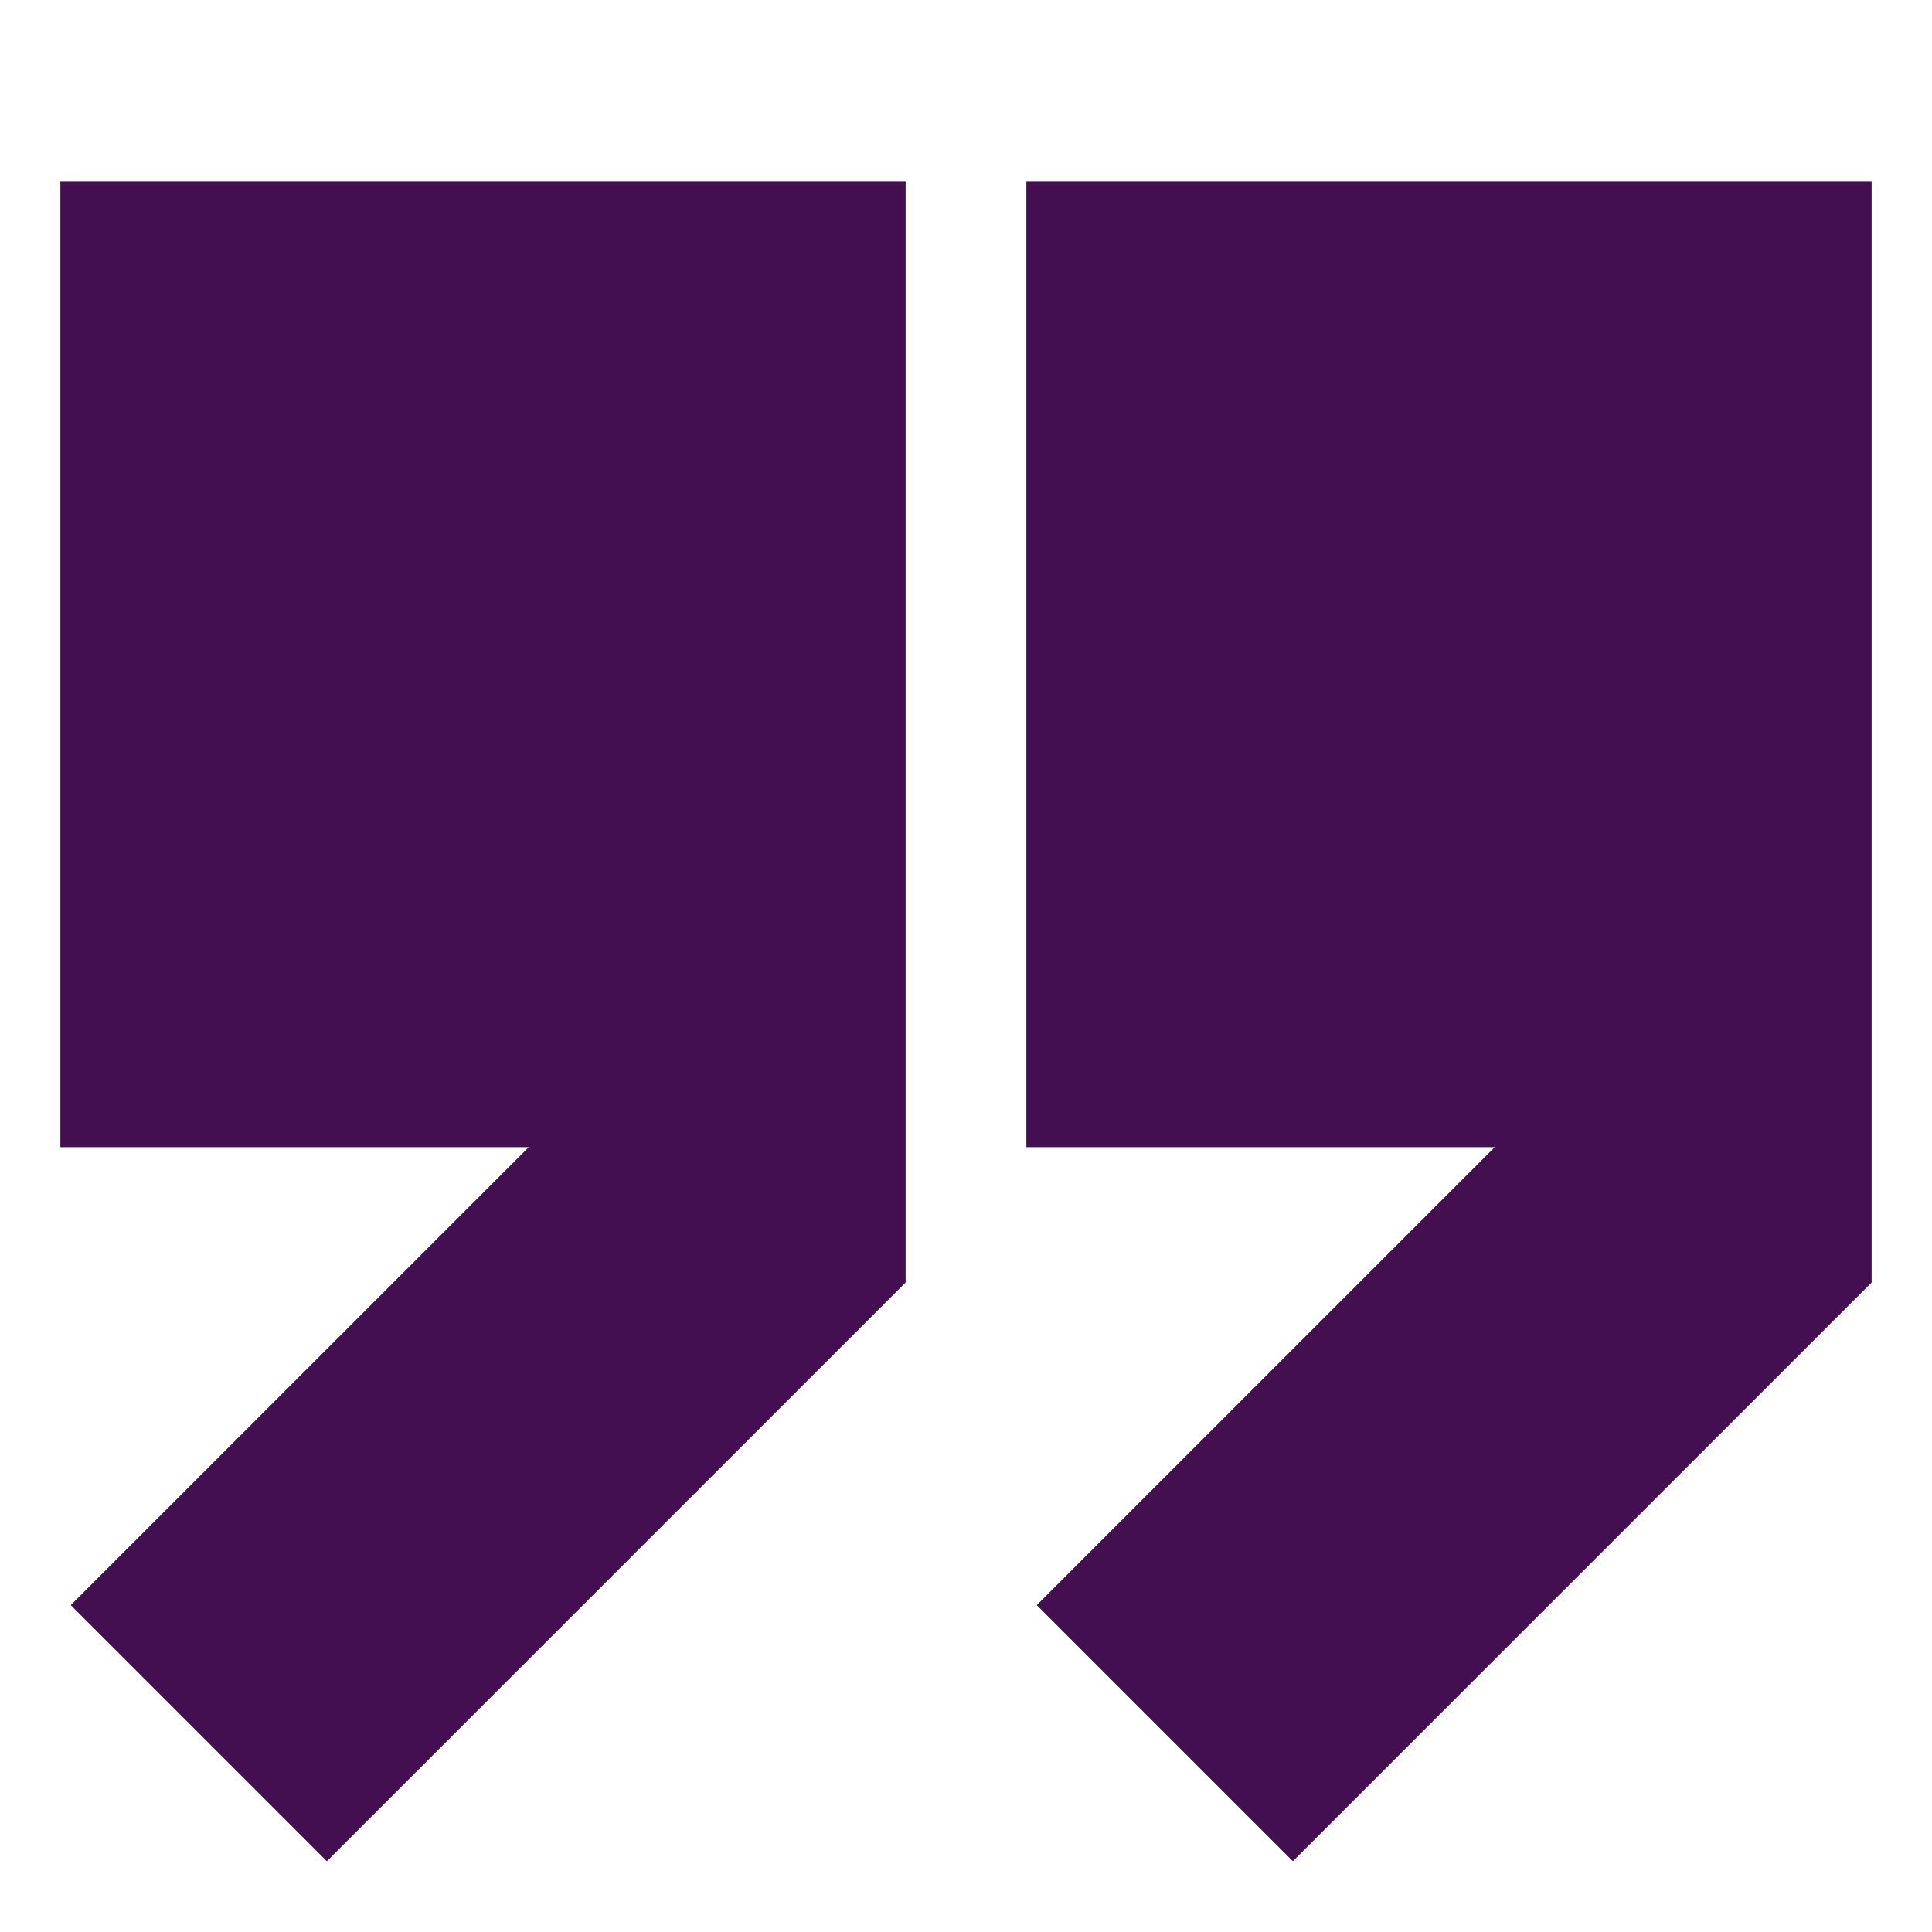 <svg viewBox="0 0 16 16" fill="none" xmlns="http://www.w3.org/2000/svg" stroke="#430f50"><g id="SVGRepo_bgCarrier" stroke-width="0"></g><g id="SVGRepo_tracerCarrier" stroke-linecap="round" stroke-linejoin="round"></g><g id="SVGRepo_iconCarrier"> <path d="M7 10.414L2.707 14.707L1.293 13.293L5 9.586V9L1 9V2H7V10.414Z" fill="#430f50"></path> <path d="M9 9L13 9V9.586L9.293 13.293L10.707 14.707L15 10.414L15 2H9L9 9Z" fill="#430f50"></path> </g></svg>